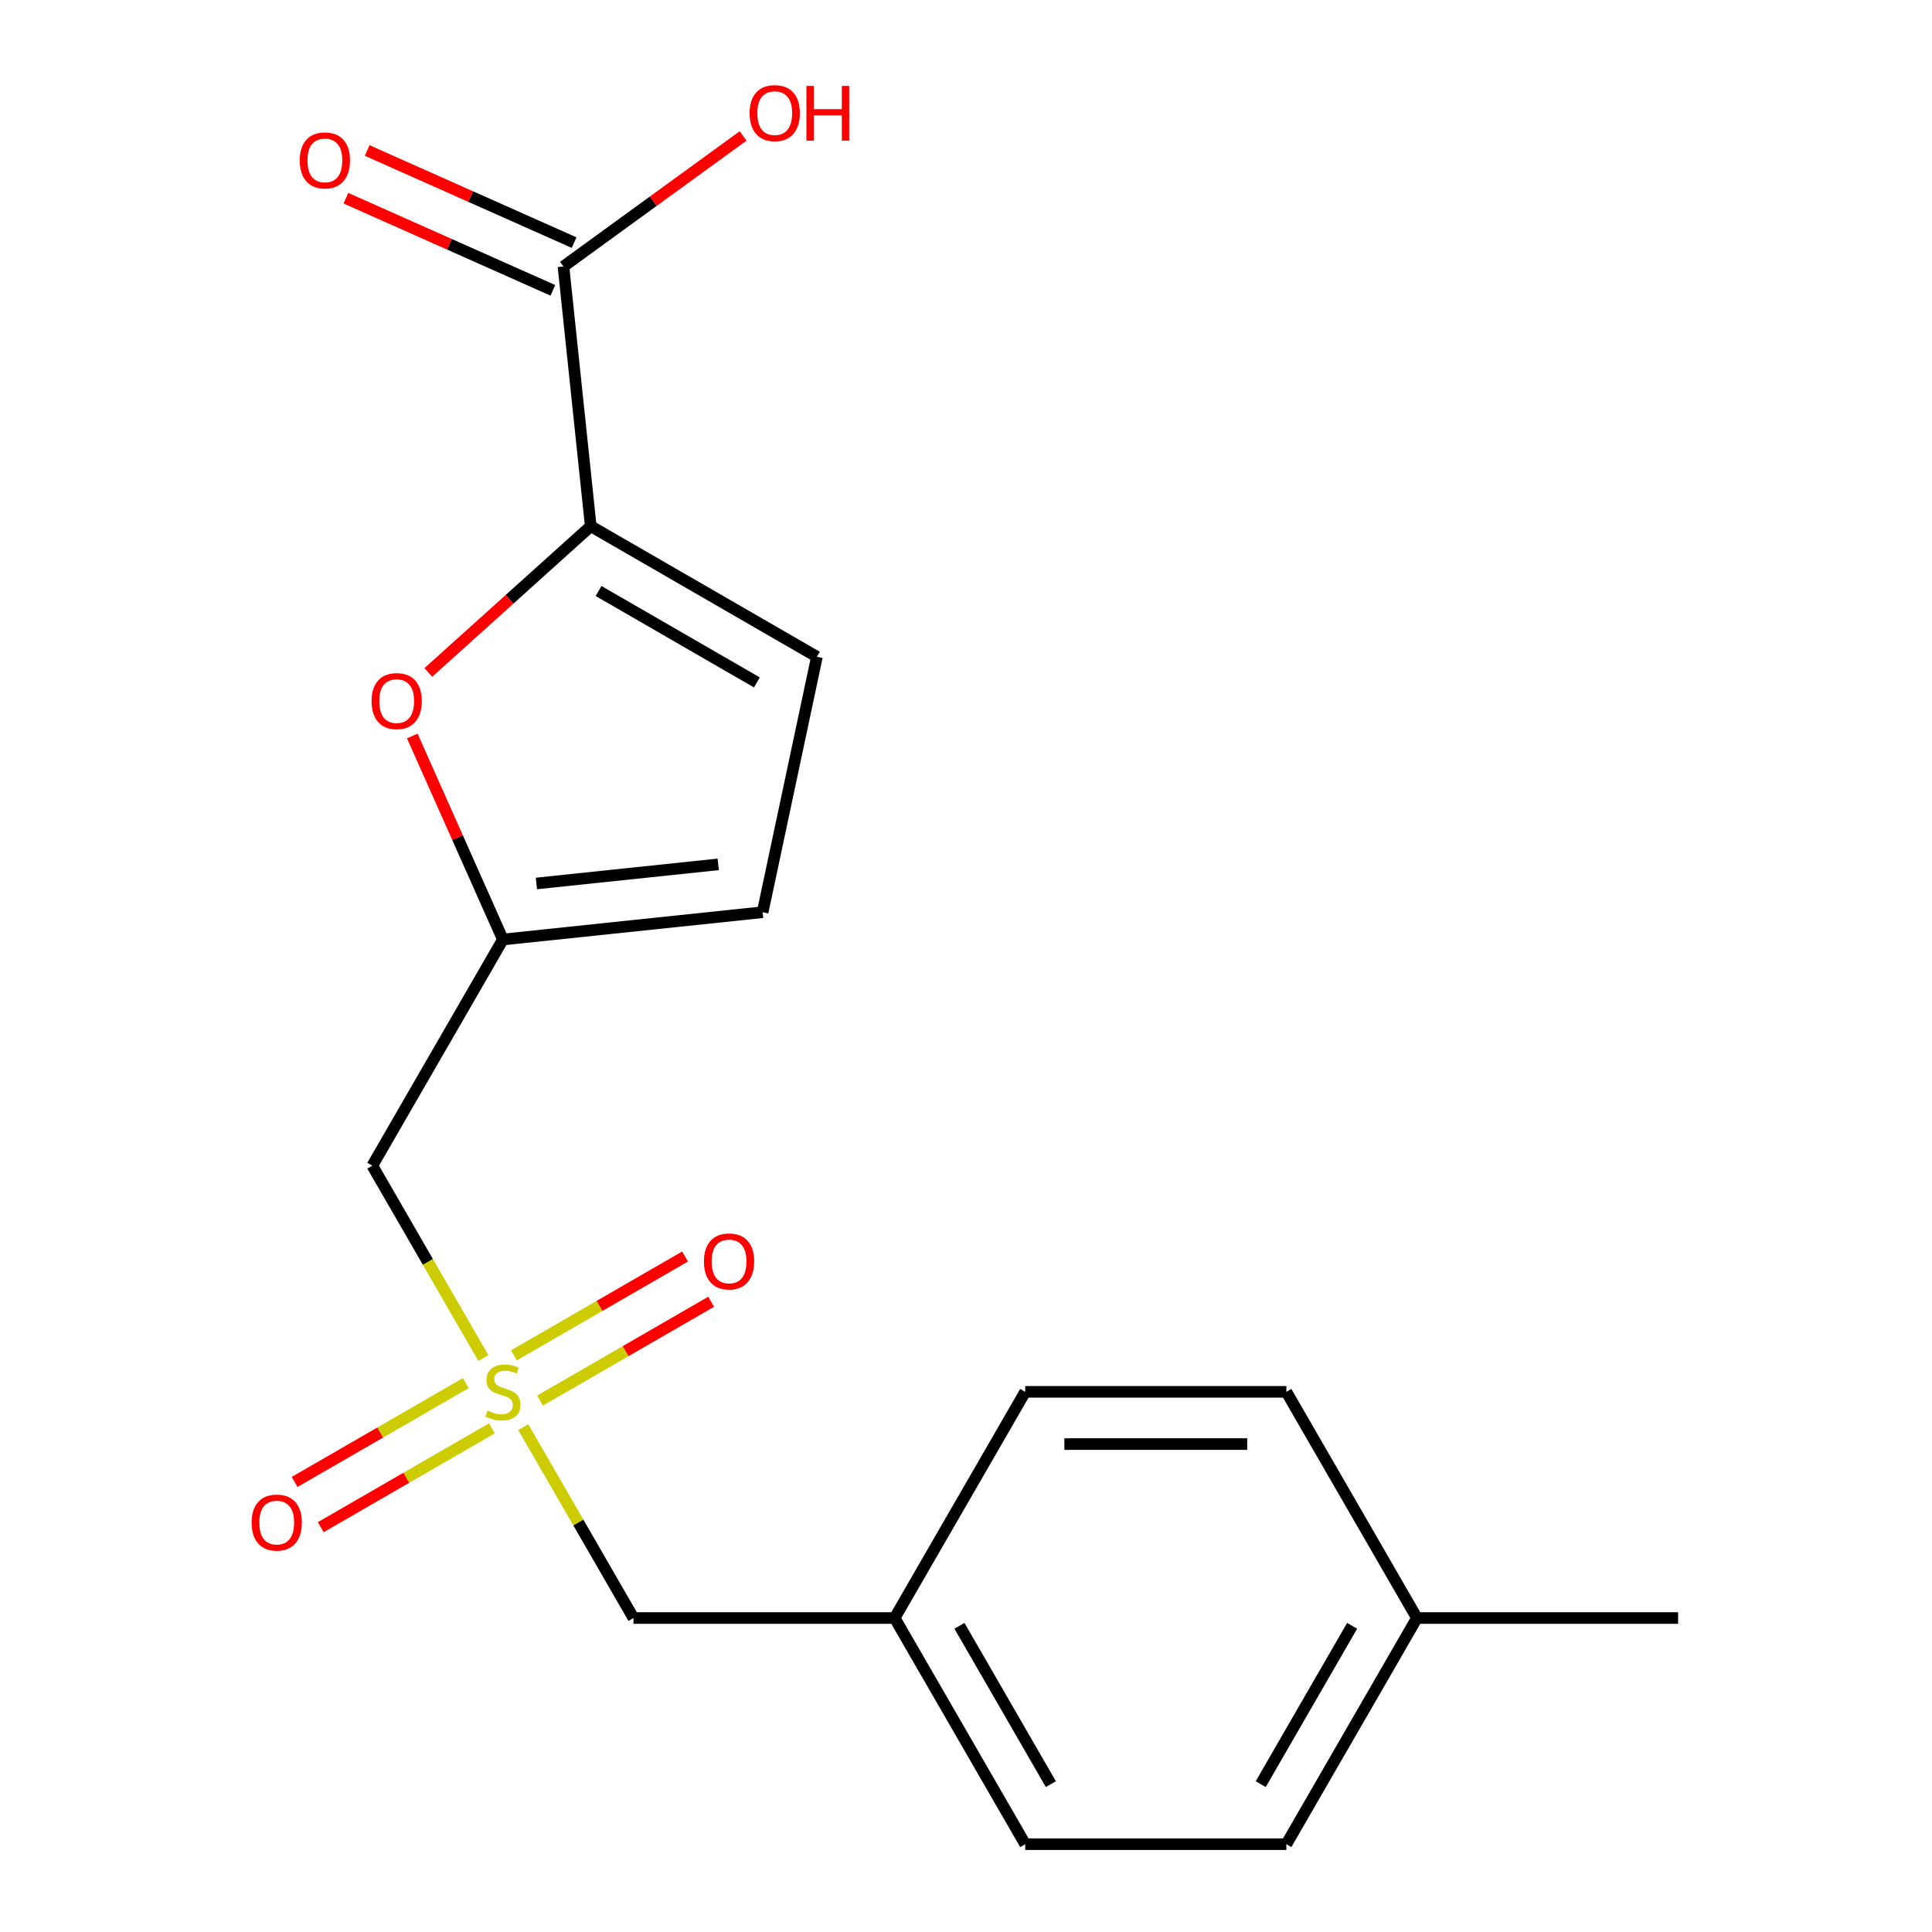 <?xml version='1.0' encoding='iso-8859-1'?>
<svg version='1.1' baseProfile='full'
              xmlns='http://www.w3.org/2000/svg'
                      xmlns:rdkit='http://www.rdkit.org/xml'
                      xmlns:xlink='http://www.w3.org/1999/xlink'
                  xml:space='preserve'
width='1000px' height='1000px' viewBox='0 0 1000 1000'>
<!-- END OF HEADER -->
<rect style='opacity:1.0;fill:#FFFFFF;stroke:none' width='1000' height='1000' x='0' y='0'> </rect>
<path class='bond-3' d='M 250.196,702.919 L 221.455,653.137' style='fill:none;fill-rule:evenodd;stroke:#CCCC00;stroke-width:6px;stroke-linecap:butt;stroke-linejoin:miter;stroke-opacity:1' />
<path class='bond-3' d='M 221.455,653.137 L 192.713,603.355' style='fill:none;fill-rule:evenodd;stroke:#000000;stroke-width:6px;stroke-linecap:butt;stroke-linejoin:miter;stroke-opacity:1' />
<path class='bond-7' d='M 241.082,715.905 L 196.789,741.478' style='fill:none;fill-rule:evenodd;stroke:#CCCC00;stroke-width:6px;stroke-linecap:butt;stroke-linejoin:miter;stroke-opacity:1' />
<path class='bond-7' d='M 196.789,741.478 L 152.497,767.05' style='fill:none;fill-rule:evenodd;stroke:#FF0000;stroke-width:6px;stroke-linecap:butt;stroke-linejoin:miter;stroke-opacity:1' />
<path class='bond-7' d='M 254.599,739.318 L 210.307,764.89' style='fill:none;fill-rule:evenodd;stroke:#CCCC00;stroke-width:6px;stroke-linecap:butt;stroke-linejoin:miter;stroke-opacity:1' />
<path class='bond-7' d='M 210.307,764.89 L 166.015,790.462' style='fill:none;fill-rule:evenodd;stroke:#FF0000;stroke-width:6px;stroke-linecap:butt;stroke-linejoin:miter;stroke-opacity:1' />
<path class='bond-8' d='M 279.518,724.931 L 323.81,699.359' style='fill:none;fill-rule:evenodd;stroke:#CCCC00;stroke-width:6px;stroke-linecap:butt;stroke-linejoin:miter;stroke-opacity:1' />
<path class='bond-8' d='M 323.81,699.359 L 368.102,673.787' style='fill:none;fill-rule:evenodd;stroke:#FF0000;stroke-width:6px;stroke-linecap:butt;stroke-linejoin:miter;stroke-opacity:1' />
<path class='bond-8' d='M 266,701.519 L 310.293,675.947' style='fill:none;fill-rule:evenodd;stroke:#CCCC00;stroke-width:6px;stroke-linecap:butt;stroke-linejoin:miter;stroke-opacity:1' />
<path class='bond-8' d='M 310.293,675.947 L 354.585,650.374' style='fill:none;fill-rule:evenodd;stroke:#FF0000;stroke-width:6px;stroke-linecap:butt;stroke-linejoin:miter;stroke-opacity:1' />
<path class='bond-9' d='M 270.842,738.678 L 299.364,788.08' style='fill:none;fill-rule:evenodd;stroke:#CCCC00;stroke-width:6px;stroke-linecap:butt;stroke-linejoin:miter;stroke-opacity:1' />
<path class='bond-9' d='M 299.364,788.08 L 327.886,837.482' style='fill:none;fill-rule:evenodd;stroke:#000000;stroke-width:6px;stroke-linecap:butt;stroke-linejoin:miter;stroke-opacity:1' />
<path class='bond-0' d='M 305.773,272.356 L 263.736,310.206' style='fill:none;fill-rule:evenodd;stroke:#000000;stroke-width:6px;stroke-linecap:butt;stroke-linejoin:miter;stroke-opacity:1' />
<path class='bond-0' d='M 263.736,310.206 L 221.699,348.056' style='fill:none;fill-rule:evenodd;stroke:#FF0000;stroke-width:6px;stroke-linecap:butt;stroke-linejoin:miter;stroke-opacity:1' />
<path class='bond-4' d='M 305.773,272.356 L 291.644,137.923' style='fill:none;fill-rule:evenodd;stroke:#000000;stroke-width:6px;stroke-linecap:butt;stroke-linejoin:miter;stroke-opacity:1' />
<path class='bond-20' d='M 305.773,272.356 L 422.837,339.942' style='fill:none;fill-rule:evenodd;stroke:#000000;stroke-width:6px;stroke-linecap:butt;stroke-linejoin:miter;stroke-opacity:1' />
<path class='bond-20' d='M 309.815,305.906 L 391.76,353.217' style='fill:none;fill-rule:evenodd;stroke:#000000;stroke-width:6px;stroke-linecap:butt;stroke-linejoin:miter;stroke-opacity:1' />
<path class='bond-1' d='M 213.396,380.944 L 236.848,433.618' style='fill:none;fill-rule:evenodd;stroke:#FF0000;stroke-width:6px;stroke-linecap:butt;stroke-linejoin:miter;stroke-opacity:1' />
<path class='bond-1' d='M 236.848,433.618 L 260.3,486.291' style='fill:none;fill-rule:evenodd;stroke:#000000;stroke-width:6px;stroke-linecap:butt;stroke-linejoin:miter;stroke-opacity:1' />
<path class='bond-2' d='M 260.3,486.291 L 192.713,603.355' style='fill:none;fill-rule:evenodd;stroke:#000000;stroke-width:6px;stroke-linecap:butt;stroke-linejoin:miter;stroke-opacity:1' />
<path class='bond-6' d='M 260.3,486.291 L 394.733,472.162' style='fill:none;fill-rule:evenodd;stroke:#000000;stroke-width:6px;stroke-linecap:butt;stroke-linejoin:miter;stroke-opacity:1' />
<path class='bond-6' d='M 277.639,457.285 L 371.742,447.395' style='fill:none;fill-rule:evenodd;stroke:#000000;stroke-width:6px;stroke-linecap:butt;stroke-linejoin:miter;stroke-opacity:1' />
<path class='bond-10' d='M 297.142,125.574 L 243.588,101.731' style='fill:none;fill-rule:evenodd;stroke:#000000;stroke-width:6px;stroke-linecap:butt;stroke-linejoin:miter;stroke-opacity:1' />
<path class='bond-10' d='M 243.588,101.731 L 190.034,77.887' style='fill:none;fill-rule:evenodd;stroke:#FF0000;stroke-width:6px;stroke-linecap:butt;stroke-linejoin:miter;stroke-opacity:1' />
<path class='bond-10' d='M 286.146,150.272 L 232.592,126.428' style='fill:none;fill-rule:evenodd;stroke:#000000;stroke-width:6px;stroke-linecap:butt;stroke-linejoin:miter;stroke-opacity:1' />
<path class='bond-10' d='M 232.592,126.428 L 179.038,102.584' style='fill:none;fill-rule:evenodd;stroke:#FF0000;stroke-width:6px;stroke-linecap:butt;stroke-linejoin:miter;stroke-opacity:1' />
<path class='bond-11' d='M 291.644,137.923 L 338.133,104.147' style='fill:none;fill-rule:evenodd;stroke:#000000;stroke-width:6px;stroke-linecap:butt;stroke-linejoin:miter;stroke-opacity:1' />
<path class='bond-11' d='M 338.133,104.147 L 384.622,70.37' style='fill:none;fill-rule:evenodd;stroke:#FF0000;stroke-width:6px;stroke-linecap:butt;stroke-linejoin:miter;stroke-opacity:1' />
<path class='bond-5' d='M 422.837,339.942 L 394.733,472.162' style='fill:none;fill-rule:evenodd;stroke:#000000;stroke-width:6px;stroke-linecap:butt;stroke-linejoin:miter;stroke-opacity:1' />
<path class='bond-12' d='M 327.886,837.482 L 463.06,837.482' style='fill:none;fill-rule:evenodd;stroke:#000000;stroke-width:6px;stroke-linecap:butt;stroke-linejoin:miter;stroke-opacity:1' />
<path class='bond-14' d='M 463.06,837.482 L 530.646,720.418' style='fill:none;fill-rule:evenodd;stroke:#000000;stroke-width:6px;stroke-linecap:butt;stroke-linejoin:miter;stroke-opacity:1' />
<path class='bond-15' d='M 463.06,837.482 L 530.646,954.545' style='fill:none;fill-rule:evenodd;stroke:#000000;stroke-width:6px;stroke-linecap:butt;stroke-linejoin:miter;stroke-opacity:1' />
<path class='bond-15' d='M 496.61,841.524 L 543.921,923.469' style='fill:none;fill-rule:evenodd;stroke:#000000;stroke-width:6px;stroke-linecap:butt;stroke-linejoin:miter;stroke-opacity:1' />
<path class='bond-13' d='M 733.406,837.482 L 665.82,954.545' style='fill:none;fill-rule:evenodd;stroke:#000000;stroke-width:6px;stroke-linecap:butt;stroke-linejoin:miter;stroke-opacity:1' />
<path class='bond-13' d='M 699.856,841.524 L 652.545,923.469' style='fill:none;fill-rule:evenodd;stroke:#000000;stroke-width:6px;stroke-linecap:butt;stroke-linejoin:miter;stroke-opacity:1' />
<path class='bond-18' d='M 733.406,837.482 L 868.58,837.482' style='fill:none;fill-rule:evenodd;stroke:#000000;stroke-width:6px;stroke-linecap:butt;stroke-linejoin:miter;stroke-opacity:1' />
<path class='bond-19' d='M 733.406,837.482 L 665.82,720.418' style='fill:none;fill-rule:evenodd;stroke:#000000;stroke-width:6px;stroke-linecap:butt;stroke-linejoin:miter;stroke-opacity:1' />
<path class='bond-16' d='M 530.646,720.418 L 665.82,720.418' style='fill:none;fill-rule:evenodd;stroke:#000000;stroke-width:6px;stroke-linecap:butt;stroke-linejoin:miter;stroke-opacity:1' />
<path class='bond-16' d='M 550.922,747.453 L 645.544,747.453' style='fill:none;fill-rule:evenodd;stroke:#000000;stroke-width:6px;stroke-linecap:butt;stroke-linejoin:miter;stroke-opacity:1' />
<path class='bond-17' d='M 530.646,954.545 L 665.82,954.545' style='fill:none;fill-rule:evenodd;stroke:#000000;stroke-width:6px;stroke-linecap:butt;stroke-linejoin:miter;stroke-opacity:1' />
<path  class='atom-0' d='M 252.3 730.138
Q 252.62 730.258, 253.94 730.818
Q 255.26 731.378, 256.7 731.738
Q 258.18 732.058, 259.62 732.058
Q 262.3 732.058, 263.86 730.778
Q 265.42 729.458, 265.42 727.178
Q 265.42 725.618, 264.62 724.658
Q 263.86 723.698, 262.66 723.178
Q 261.46 722.658, 259.46 722.058
Q 256.94 721.298, 255.42 720.578
Q 253.94 719.858, 252.86 718.338
Q 251.82 716.818, 251.82 714.258
Q 251.82 710.698, 254.22 708.498
Q 256.66 706.298, 261.46 706.298
Q 264.74 706.298, 268.46 707.858
L 267.54 710.938
Q 264.14 709.538, 261.58 709.538
Q 258.82 709.538, 257.3 710.698
Q 255.78 711.818, 255.82 713.778
Q 255.82 715.298, 256.58 716.218
Q 257.38 717.138, 258.5 717.658
Q 259.66 718.178, 261.58 718.778
Q 264.14 719.578, 265.66 720.378
Q 267.18 721.178, 268.26 722.818
Q 269.38 724.418, 269.38 727.178
Q 269.38 731.098, 266.74 733.218
Q 264.14 735.298, 259.78 735.298
Q 257.26 735.298, 255.34 734.738
Q 253.46 734.218, 251.22 733.298
L 252.3 730.138
' fill='#CCCC00'/>
<path  class='atom-2' d='M 192.32 362.884
Q 192.32 356.084, 195.68 352.284
Q 199.04 348.484, 205.32 348.484
Q 211.6 348.484, 214.96 352.284
Q 218.32 356.084, 218.32 362.884
Q 218.32 369.764, 214.92 373.684
Q 211.52 377.564, 205.32 377.564
Q 199.08 377.564, 195.68 373.684
Q 192.32 369.804, 192.32 362.884
M 205.32 374.364
Q 209.64 374.364, 211.96 371.484
Q 214.32 368.564, 214.32 362.884
Q 214.32 357.324, 211.96 354.524
Q 209.64 351.684, 205.32 351.684
Q 201 351.684, 198.64 354.484
Q 196.32 357.284, 196.32 362.884
Q 196.32 368.604, 198.64 371.484
Q 201 374.364, 205.32 374.364
' fill='#FF0000'/>
<path  class='atom-8' d='M 130.236 788.085
Q 130.236 781.285, 133.596 777.485
Q 136.956 773.685, 143.236 773.685
Q 149.516 773.685, 152.876 777.485
Q 156.236 781.285, 156.236 788.085
Q 156.236 794.965, 152.836 798.885
Q 149.436 802.765, 143.236 802.765
Q 136.996 802.765, 133.596 798.885
Q 130.236 795.005, 130.236 788.085
M 143.236 799.565
Q 147.556 799.565, 149.876 796.685
Q 152.236 793.765, 152.236 788.085
Q 152.236 782.525, 149.876 779.725
Q 147.556 776.885, 143.236 776.885
Q 138.916 776.885, 136.556 779.685
Q 134.236 782.485, 134.236 788.085
Q 134.236 793.805, 136.556 796.685
Q 138.916 799.565, 143.236 799.565
' fill='#FF0000'/>
<path  class='atom-9' d='M 364.363 652.912
Q 364.363 646.112, 367.723 642.312
Q 371.083 638.512, 377.363 638.512
Q 383.643 638.512, 387.003 642.312
Q 390.363 646.112, 390.363 652.912
Q 390.363 659.792, 386.963 663.712
Q 383.563 667.592, 377.363 667.592
Q 371.123 667.592, 367.723 663.712
Q 364.363 659.832, 364.363 652.912
M 377.363 664.392
Q 381.683 664.392, 384.003 661.512
Q 386.363 658.592, 386.363 652.912
Q 386.363 647.352, 384.003 644.552
Q 381.683 641.712, 377.363 641.712
Q 373.043 641.712, 370.683 644.512
Q 368.363 647.312, 368.363 652.912
Q 368.363 658.632, 370.683 661.512
Q 373.043 664.392, 377.363 664.392
' fill='#FF0000'/>
<path  class='atom-11' d='M 155.157 83.023
Q 155.157 76.223, 158.517 72.423
Q 161.877 68.623, 168.157 68.623
Q 174.437 68.623, 177.797 72.423
Q 181.157 76.223, 181.157 83.023
Q 181.157 89.903, 177.757 93.823
Q 174.357 97.703, 168.157 97.703
Q 161.917 97.703, 158.517 93.823
Q 155.157 89.943, 155.157 83.023
M 168.157 94.503
Q 172.477 94.503, 174.797 91.623
Q 177.157 88.703, 177.157 83.023
Q 177.157 77.463, 174.797 74.663
Q 172.477 71.823, 168.157 71.823
Q 163.837 71.823, 161.477 74.623
Q 159.157 77.423, 159.157 83.023
Q 159.157 88.743, 161.477 91.623
Q 163.837 94.503, 168.157 94.503
' fill='#FF0000'/>
<path  class='atom-12' d='M 388.001 58.55
Q 388.001 51.75, 391.361 47.95
Q 394.721 44.15, 401.001 44.15
Q 407.281 44.15, 410.641 47.95
Q 414.001 51.75, 414.001 58.55
Q 414.001 65.43, 410.601 69.35
Q 407.201 73.23, 401.001 73.23
Q 394.761 73.23, 391.361 69.35
Q 388.001 65.47, 388.001 58.55
M 401.001 70.03
Q 405.321 70.03, 407.641 67.15
Q 410.001 64.23, 410.001 58.55
Q 410.001 52.99, 407.641 50.19
Q 405.321 47.35, 401.001 47.35
Q 396.681 47.35, 394.321 50.15
Q 392.001 52.95, 392.001 58.55
Q 392.001 64.27, 394.321 67.15
Q 396.681 70.03, 401.001 70.03
' fill='#FF0000'/>
<path  class='atom-12' d='M 417.401 44.47
L 421.241 44.47
L 421.241 56.51
L 435.721 56.51
L 435.721 44.47
L 439.561 44.47
L 439.561 72.79
L 435.721 72.79
L 435.721 59.71
L 421.241 59.71
L 421.241 72.79
L 417.401 72.79
L 417.401 44.47
' fill='#FF0000'/>
</svg>
